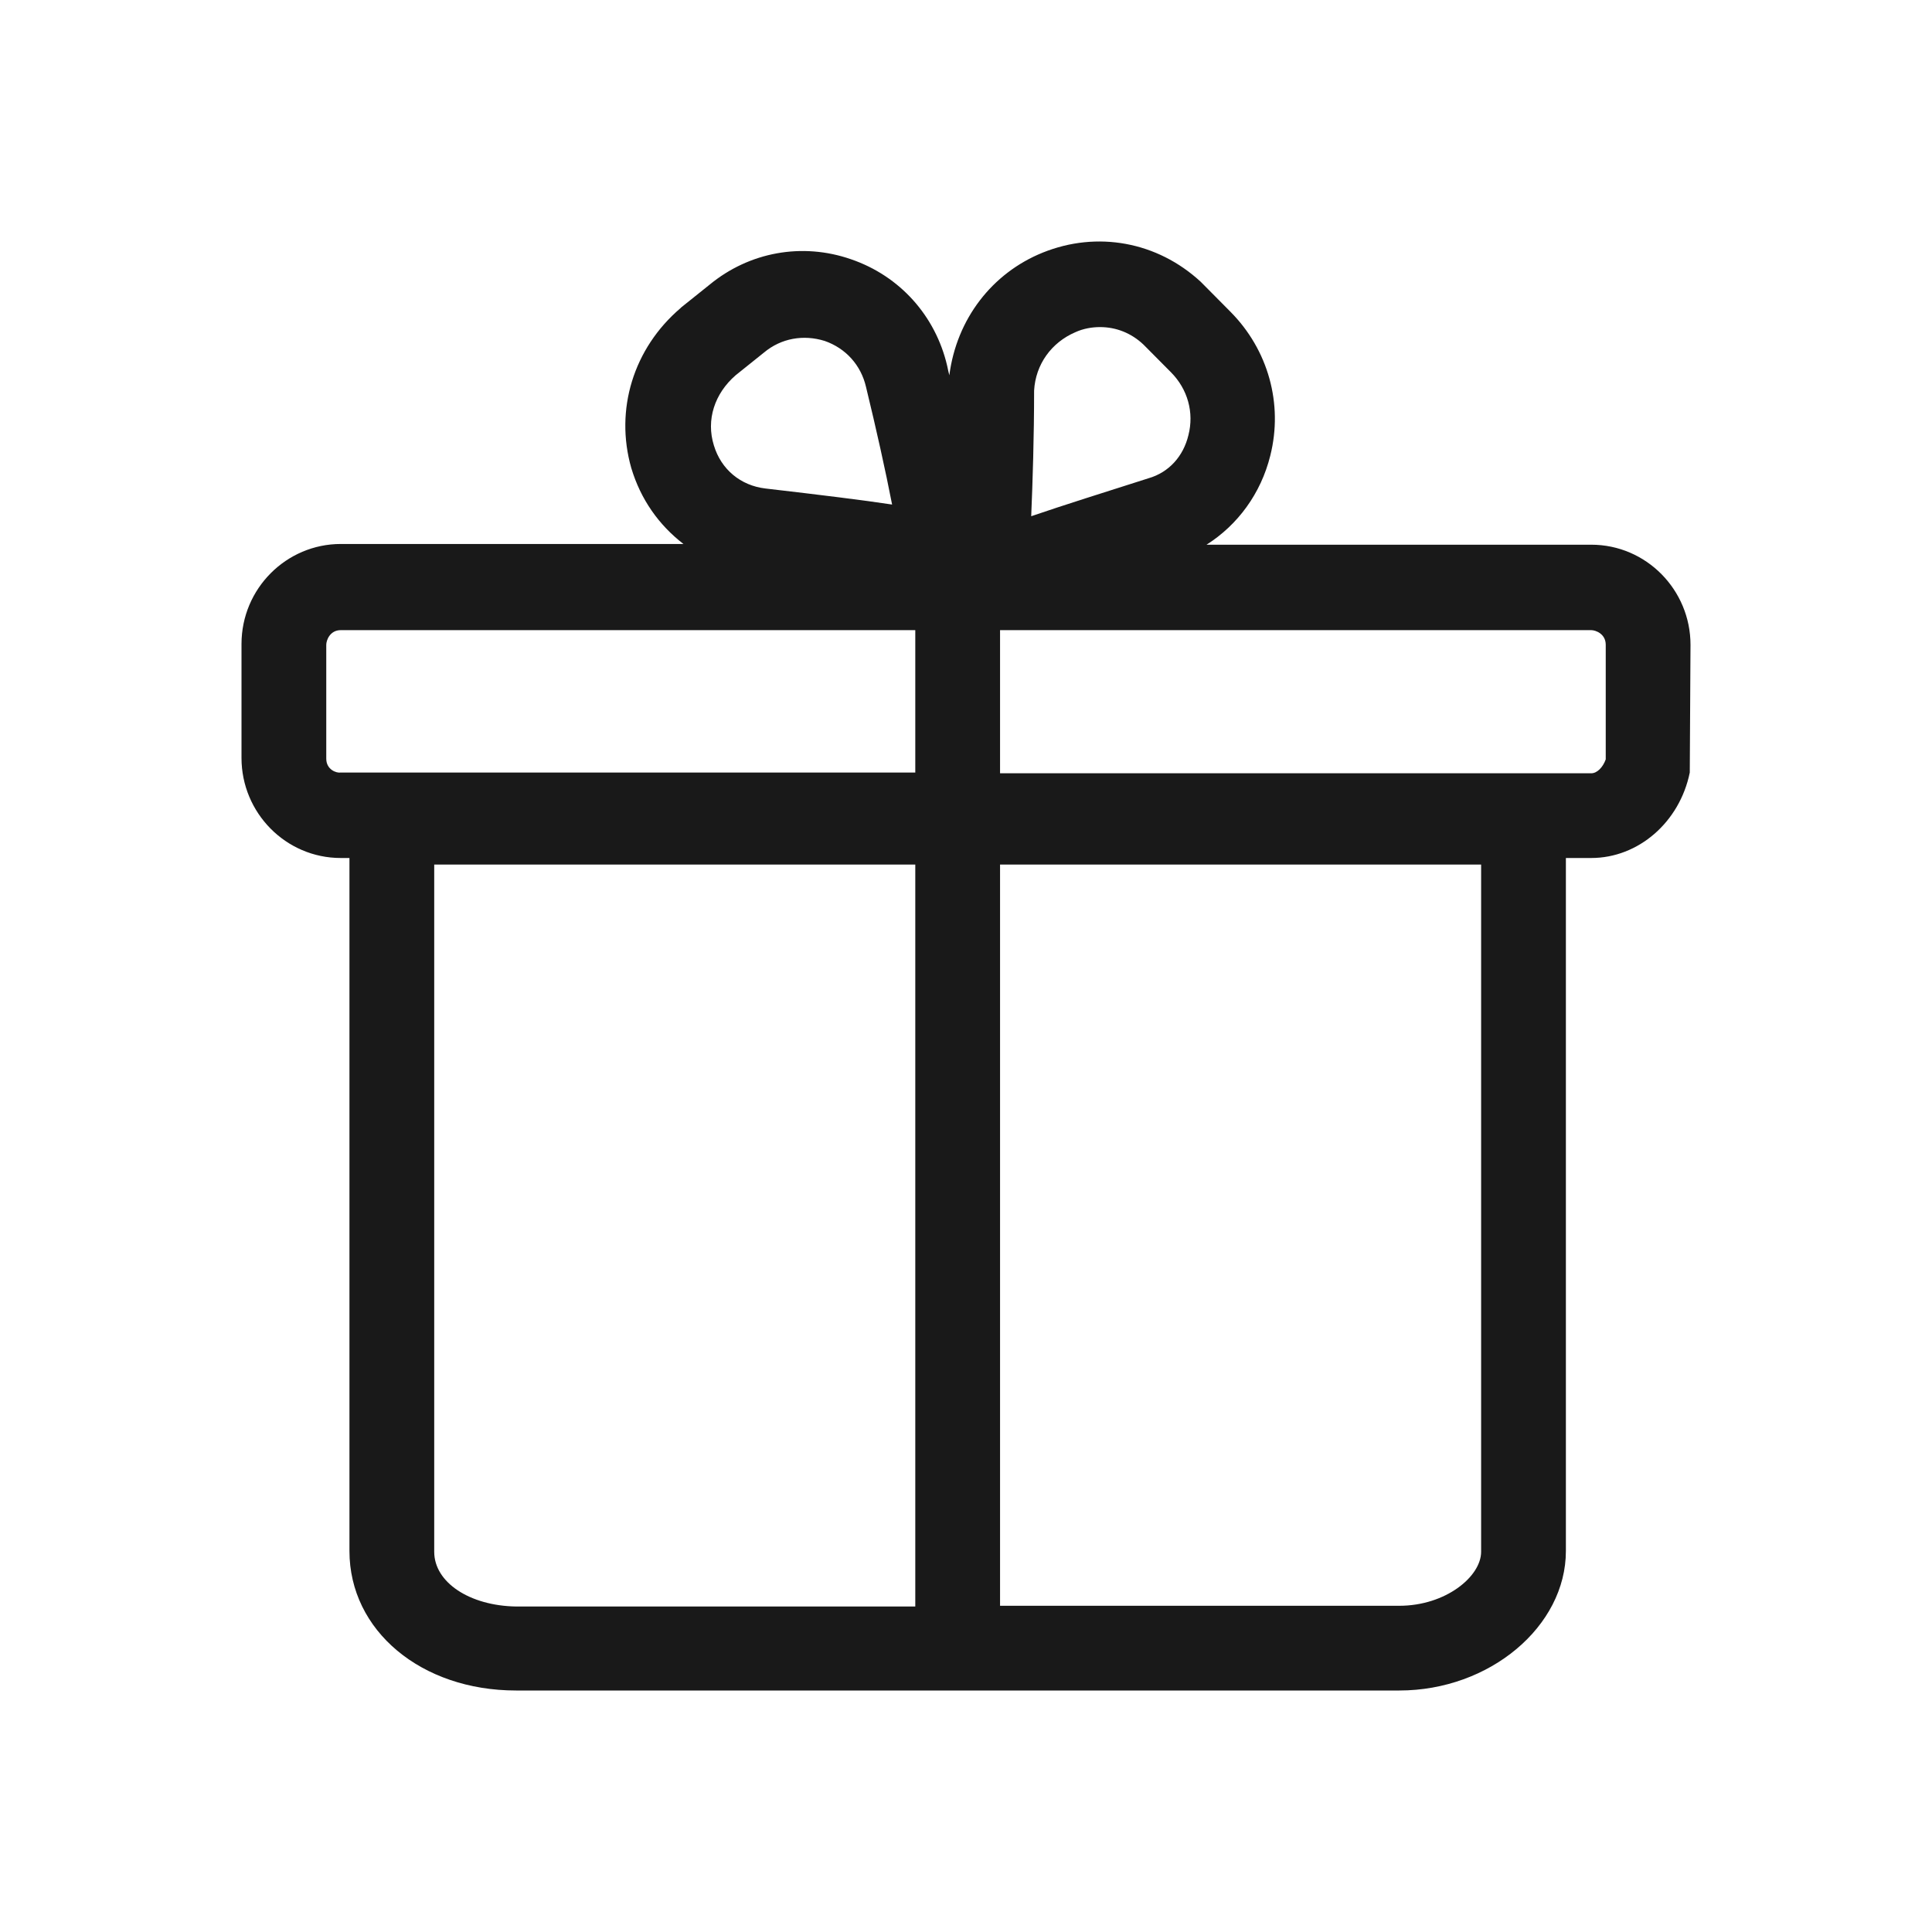 <svg width="80" height="80" viewBox="0 0 80 80" fill="none" xmlns="http://www.w3.org/2000/svg">
<path fill-rule="evenodd" clip-rule="evenodd" d="M65.89 22.555H49.96C51.25 21.738 52.21 20.438 52.6 18.866C53.14 16.719 52.51 14.481 50.95 12.909L49.78 11.729C49.75 11.699 49.75 11.699 49.72 11.669C47.92 10.006 45.43 9.552 43.18 10.459C41.08 11.306 39.61 13.211 39.31 15.54C39.28 15.418 39.25 15.298 39.22 15.146C38.74 13.09 37.27 11.427 35.23 10.732C33.22 10.036 31.03 10.429 29.38 11.79L28.21 12.727L28.18 12.758C26.23 14.421 25.45 16.961 26.14 19.38C26.53 20.68 27.28 21.738 28.3 22.525H14.11C11.86 22.525 10 24.369 10 26.668V31.385C10 33.653 11.83 35.528 14.11 35.528H14.47V64.224C14.47 67.52 17.44 70 21.37 70H57.94C61.69 70 64.84 67.339 64.84 64.224V35.528H65.89C67.84 35.528 69.55 34.046 69.97 31.989L70 26.698C70 24.43 68.17 22.555 65.89 22.555ZM42.82 16.174C42.88 15.086 43.54 14.179 44.53 13.755C44.86 13.604 45.22 13.544 45.55 13.544C46.21 13.544 46.84 13.786 47.35 14.27L48.49 15.418C49.18 16.114 49.45 17.082 49.21 18.019C49 18.896 48.4 19.561 47.56 19.803C45.76 20.378 44.02 20.922 42.7 21.376C42.76 19.954 42.82 18.08 42.82 16.174ZM30.46 15.54L31.63 14.602C32.35 13.997 33.28 13.846 34.15 14.118C35.02 14.421 35.65 15.116 35.86 16.023C36.28 17.747 36.67 19.501 36.94 20.892C35.74 20.71 34.03 20.499 31.69 20.227C30.67 20.106 29.86 19.44 29.56 18.442C29.23 17.384 29.59 16.296 30.46 15.54ZM13.51 31.415V26.698C13.51 26.516 13.66 26.093 14.11 26.093H37.9V31.989H14.11C13.93 32.02 13.51 31.869 13.51 31.415ZM17.98 64.255V35.8H37.9V66.522H21.37C19.45 66.492 17.98 65.525 17.98 64.255ZM61.33 64.255C61.33 65.283 59.86 66.492 57.94 66.492H41.41V35.8H61.33V64.255ZM66.49 31.445C66.37 31.778 66.13 32.02 65.89 32.02H41.41V26.093H65.89C66.07 26.093 66.49 26.244 66.49 26.698V31.445Z" fill="#191919"/>
</svg>
